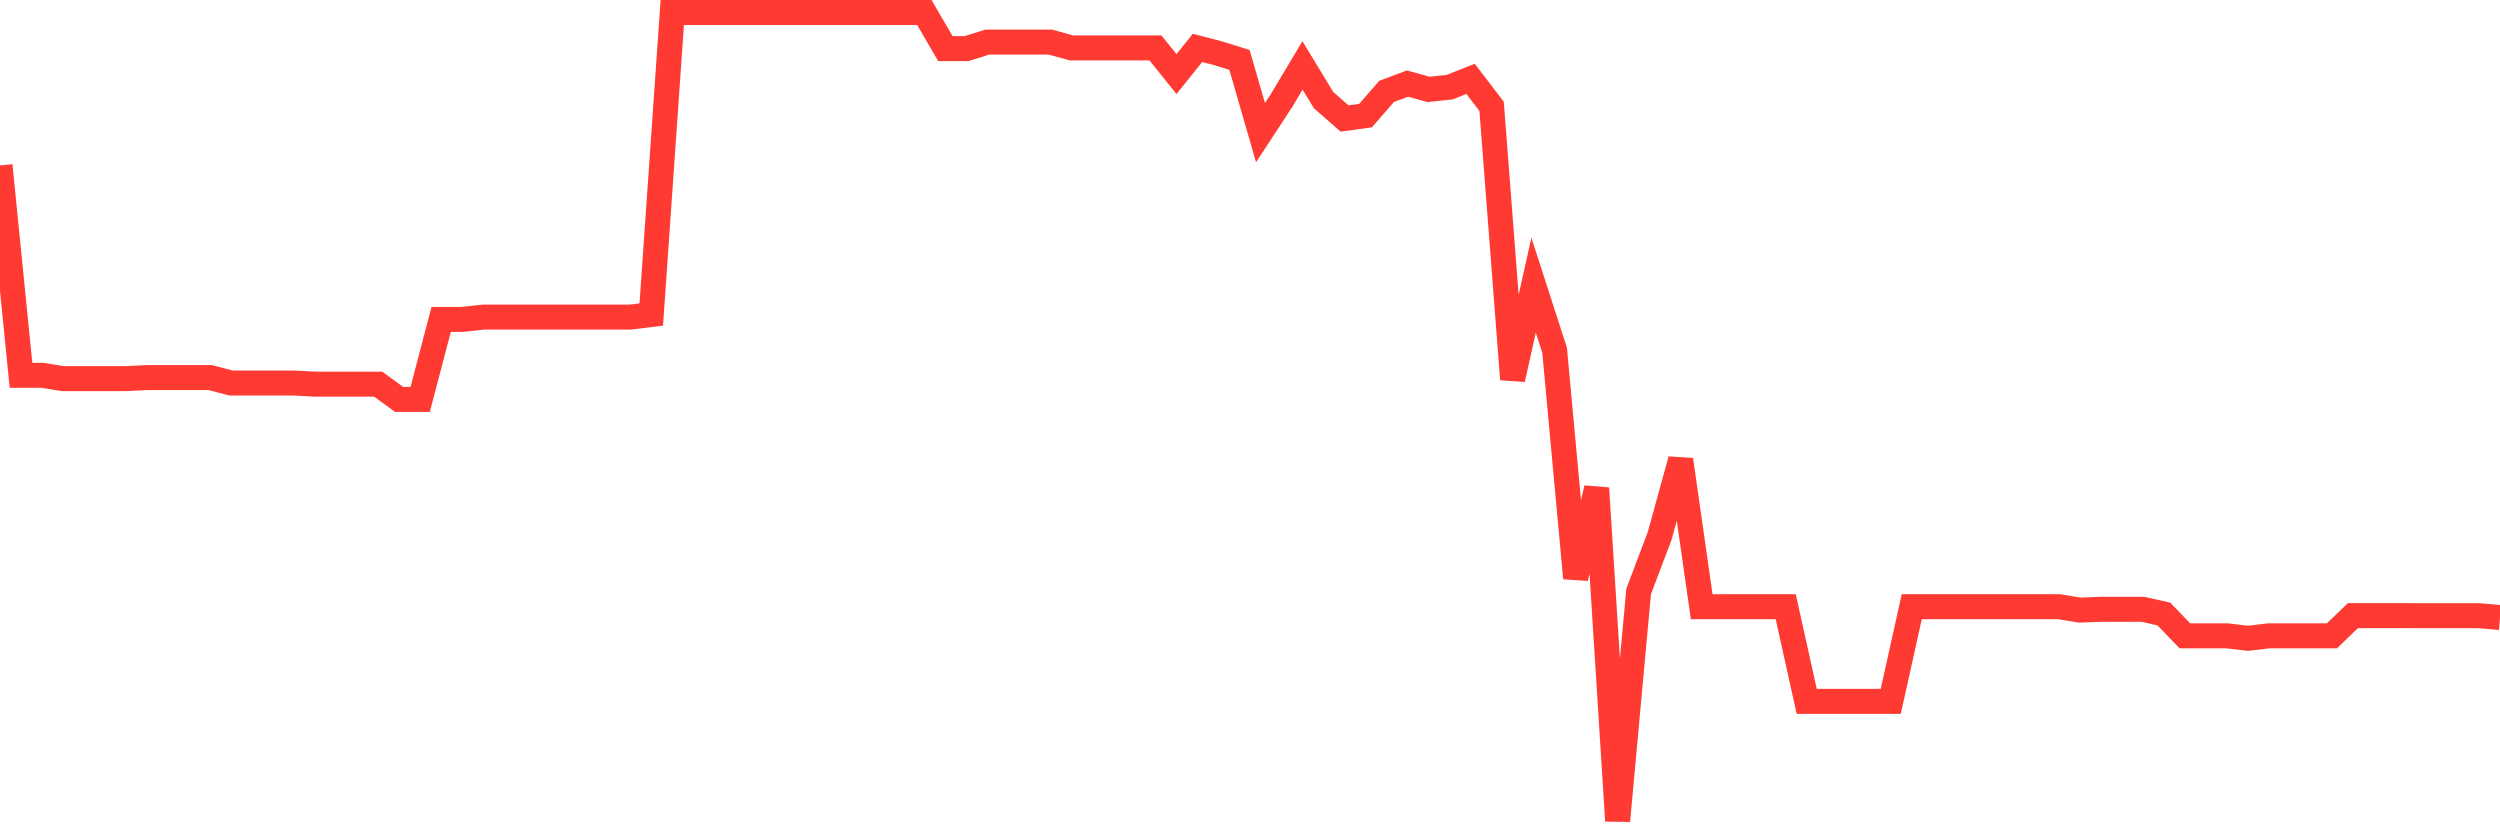 <svg
  xmlns="http://www.w3.org/2000/svg"
  xmlns:xlink="http://www.w3.org/1999/xlink"
  width="120"
  height="40"
  viewBox="0 0 120 40"
  preserveAspectRatio="none"
>
  <polyline
    points="0,7.941 1.008,18.014 2.017,18.014 3.025,18.175 4.034,18.175 5.042,18.175 6.05,18.175 7.059,18.122 8.067,18.122 9.076,18.122 10.084,18.122 11.092,18.386 12.101,18.386 13.109,18.386 14.118,18.386 15.126,18.44 16.134,18.44 17.143,18.44 18.151,18.44 19.16,19.173 20.168,19.173 21.176,15.332 22.185,15.332 23.193,15.221 24.202,15.221 25.21,15.221 26.218,15.221 27.227,15.221 28.235,15.221 29.244,15.221 30.252,15.221 31.261,15.098 32.269,0.6 33.277,0.6 34.286,0.6 35.294,0.6 36.303,0.6 37.311,0.6 38.319,0.6 39.328,0.6 40.336,0.6 41.345,0.6 42.353,0.6 43.361,0.6 44.37,0.6 45.378,2.335 46.387,2.335 47.395,2.02 48.403,2.02 49.412,2.02 50.42,2.02 51.429,2.3 52.437,2.3 53.445,2.3 54.454,2.3 55.462,2.3 56.471,3.555 57.479,2.3 58.487,2.561 59.496,2.876 60.504,6.368 61.513,4.825 62.521,3.14 63.529,4.802 64.538,5.688 65.546,5.55 66.555,4.388 67.563,4.011 68.571,4.292 69.58,4.184 70.588,3.785 71.597,5.105 72.605,18.206 73.613,13.689 74.622,16.813 75.63,27.75 76.639,23.433 77.647,39.4 78.655,28.387 79.664,25.723 80.672,22.066 81.681,29.12 82.689,29.12 83.697,29.12 84.706,29.12 85.714,29.12 86.723,33.667 87.731,33.667 88.739,33.667 89.748,33.667 90.756,33.667 91.765,29.12 92.773,29.12 93.782,29.12 94.79,29.12 95.798,29.12 96.807,29.12 97.815,29.12 98.824,29.12 99.832,29.285 100.84,29.246 101.849,29.246 102.857,29.246 103.866,29.473 104.874,30.52 105.882,30.52 106.891,30.52 107.899,30.639 108.908,30.52 109.916,30.52 110.924,30.52 111.933,30.52 112.941,29.549 113.95,29.549 114.958,29.549 115.966,29.553 116.975,29.553 117.983,29.553 118.992,29.553 120,29.641"
    fill="none"
    stroke="#ff3a33"
    stroke-width="1.2"
  >
  </polyline>
</svg>